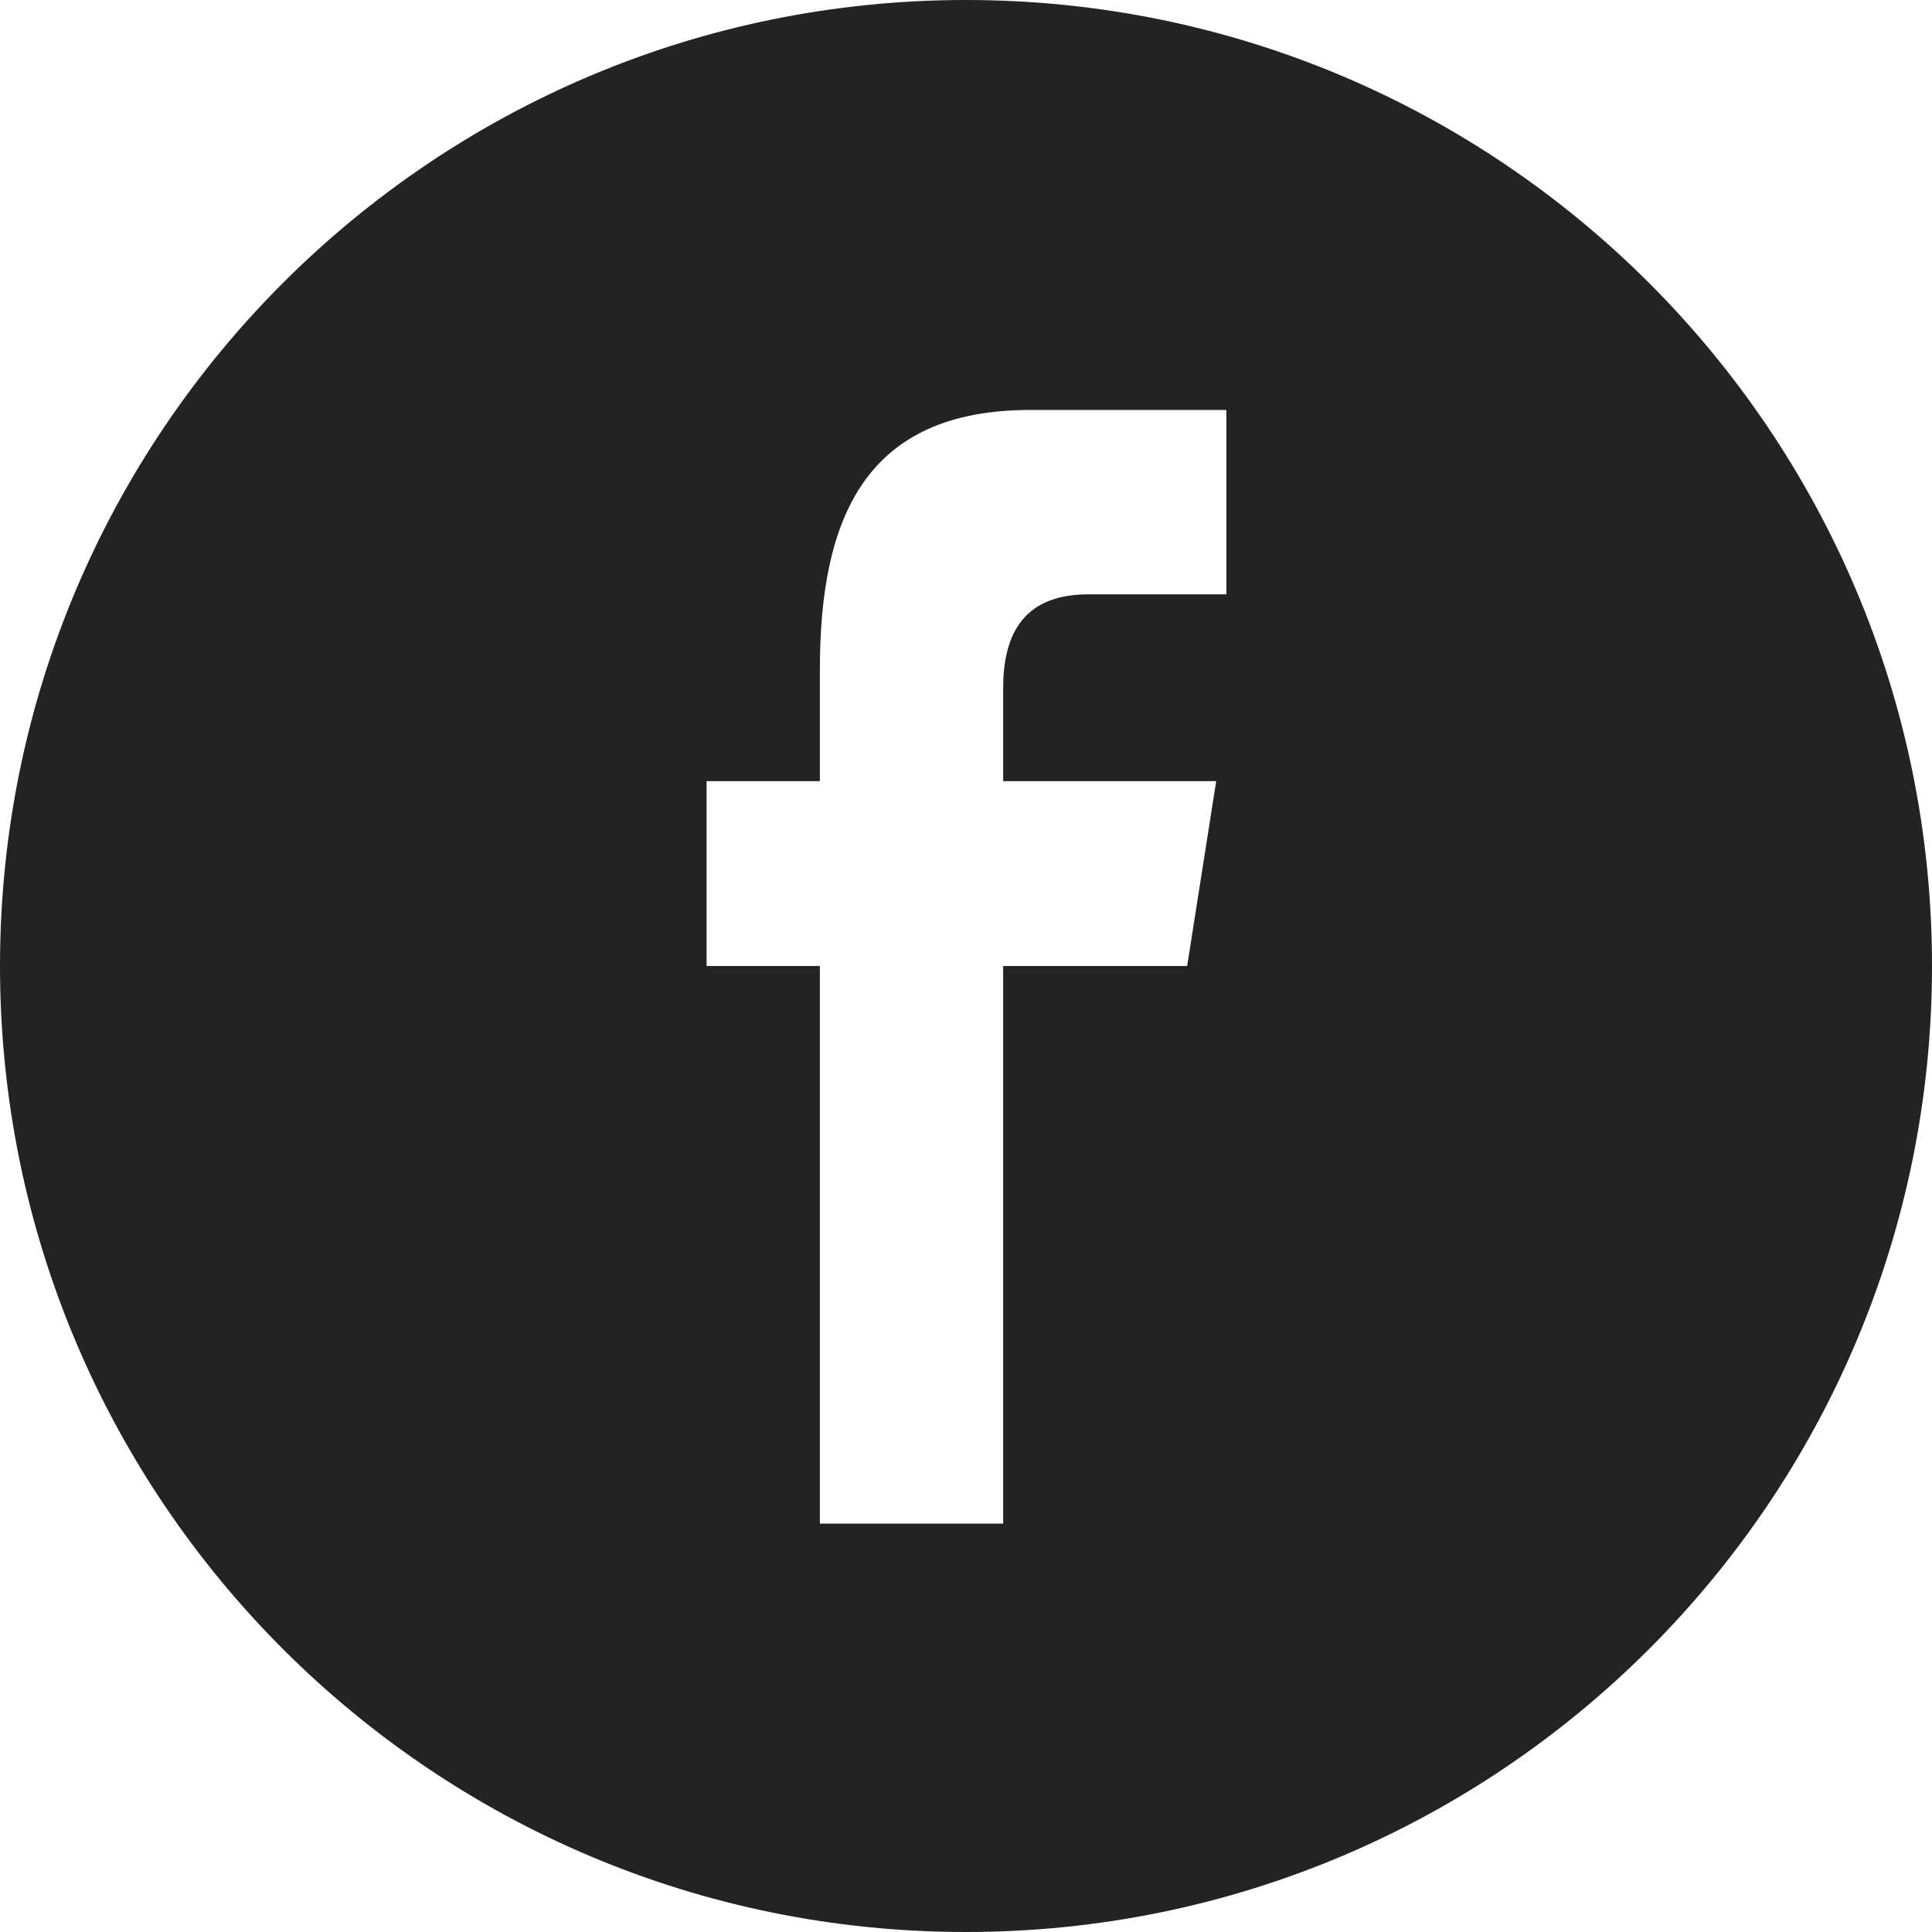 <?xml version="1.0" encoding="UTF-8"?>
<svg width="30px" height="30px" viewBox="0 0 30 30" version="1.1" xmlns="http://www.w3.org/2000/svg" xmlns:xlink="http://www.w3.org/1999/xlink">
    <title>Fill 1</title>
    <g id="页面-1" stroke="none" stroke-width="1" fill="none" fill-rule="evenodd">
        <g id="首页-h5" transform="translate(-57, -2310)" fill="#232323">
            <g id="联系我们" transform="translate(40, 1866)">
                <g id="Facebook" transform="translate(0, 444)">
                    <path d="M47,15 C47,6.716 40.284,0 32,0 C23.716,0 17,6.716 17,15 C17,23.284 23.716,30 32,30 C40.284,30 47,23.284 47,15 Z M27.972,15 L27.972,12.13 L29.731,12.13 L29.731,10.394 C29.731,8.052 30.43,6.366 32.994,6.366 L36.043,6.366 L36.043,9.229 L33.897,9.229 C32.821,9.229 32.577,9.944 32.577,10.692 L32.577,12.13 L35.885,12.13 L35.434,15 L32.577,15 L32.577,23.658 L29.731,23.658 L29.731,15 L27.972,15 Z" id="Fill-1"></path>
                </g>
            </g>
        </g>
    </g>
</svg>